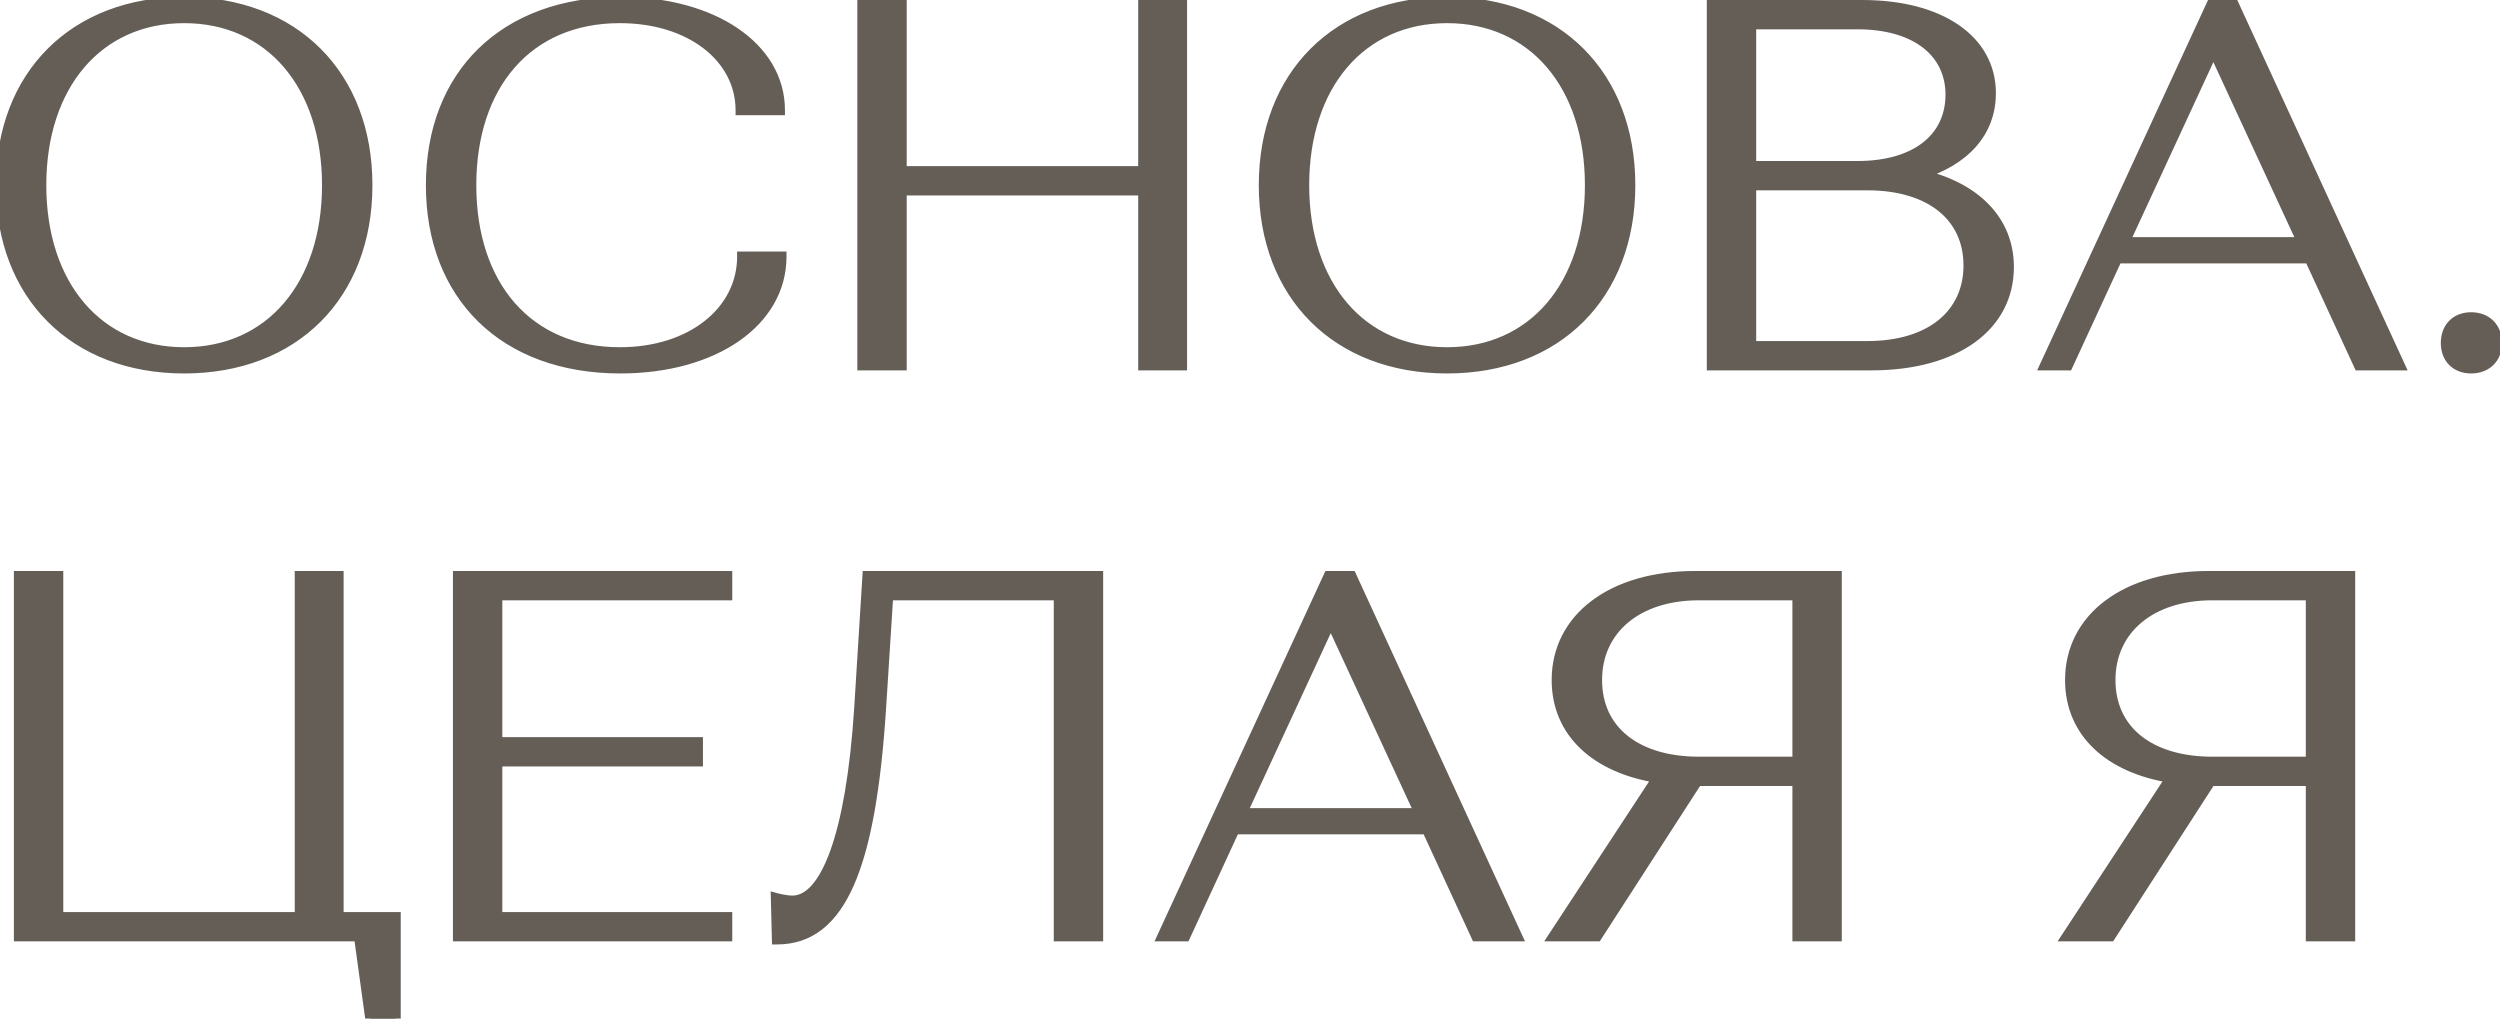 <?xml version="1.0" encoding="UTF-8"?> <svg xmlns="http://www.w3.org/2000/svg" width="486" height="198" viewBox="0 0 486 198" fill="none"> <path d="M0.2 36C0.2 57.4 14.4 71.6 35.8 71.6C57.2 71.6 71.4 57.4 71.4 36C71.4 14.6 57.2 0.4 35.8 0.4C14.4 0.4 0.2 14.6 0.2 36ZM8 36C8 16.5 19.1 3.5 35.8 3.5C52.5 3.5 63.6 16.5 63.6 36C63.6 55.5 52.5 68.5 35.8 68.5C19.1 68.5 8 55.5 8 36ZM120.694 0.4C97.894 0.4 83.794 14.6 83.794 36C83.794 57.4 97.894 71.6 120.594 71.6C138.894 71.6 151.894 62.5 151.894 49.9H144.294C144.294 60.6 134.294 68.5 120.494 68.5C102.594 68.5 91.594 55.5 91.594 36C91.594 16.5 102.594 3.5 120.494 3.5C134.094 3.5 143.994 11.1 143.994 21.4H151.594C151.594 9.2 138.594 0.4 120.694 0.4ZM175.265 71V37H222.265V71H229.765V1H222.265V33.3H175.265V1H167.665V71H175.265ZM245.708 36C245.708 57.4 259.908 71.6 281.308 71.6C302.708 71.6 316.908 57.4 316.908 36C316.908 14.6 302.708 0.4 281.308 0.4C259.908 0.4 245.708 14.6 245.708 36ZM253.508 36C253.508 16.5 264.608 3.5 281.308 3.5C298.008 3.5 309.108 16.5 309.108 36C309.108 55.5 298.008 68.5 281.308 68.5C264.608 68.5 253.508 55.5 253.508 36ZM363.802 71C380.202 71 390.502 63.4 390.502 51.9C390.502 42.9 384.002 36.3 373.202 33.9C381.902 31.3 387.002 25.7 387.002 18.1C387.002 7.9 377.402 1 362.002 1H332.802V71H363.802ZM340.402 67.3V36H363.002C375.402 36 382.702 42.2 382.702 51.6C382.702 61 375.402 67.3 363.002 67.3H340.402ZM340.402 32.3V4.7H361.102C372.502 4.7 379.202 10.2 379.202 18.4C379.202 26.8 372.502 32.3 361.102 32.3H340.402ZM401.981 71L411.581 50.2H448.981L458.581 71H466.481L434.281 1H429.881L397.581 71H401.981ZM430.281 9.7L447.581 47.1H412.981L430.281 9.7ZM475.493 66.7C475.493 69.6 477.393 71.6 480.393 71.6C483.393 71.6 485.393 69.6 485.393 66.7C485.393 63.7 483.393 61.7 480.393 61.7C477.393 61.7 475.493 63.7 475.493 66.7ZM3.7 112V182H69.8L72 198H76.9V178.3H65.8V112H58.3V178.3H11.3V112H3.7ZM141.352 182V178.3H96.652V148H135.652V144.3H96.652V115.7H141.352V112H89.052V182H141.352ZM151.053 182.6C163.553 182.6 169.253 168.4 171.253 137.7L172.653 115.7H205.853V182H213.453V112H168.653L167.053 137.7C165.453 162.5 160.453 175.1 154.053 175.1C152.653 175.1 150.853 174.6 150.853 174.6L151.053 182.6ZM230.399 182L239.999 161.2H277.399L286.999 182H294.899L262.699 112H258.299L225.999 182H230.399ZM258.699 120.7L275.999 158.1H241.399L258.699 120.7ZM302.044 182H310.444L329.944 151.8H349.444V182H357.044V112H329.544C313.444 112 302.644 120.1 302.644 132.2C302.644 142.4 310.244 149.3 322.244 151.2L302.044 182ZM310.444 132.2C310.444 122.3 318.344 115.7 330.244 115.7H349.444V148.1H330.244C318.344 148.1 310.444 142.2 310.444 132.2ZM401.848 182H410.248L429.748 151.8H449.248V182H456.848V112H429.348C413.248 112 402.448 120.1 402.448 132.2C402.448 142.4 410.048 149.3 422.048 151.2L401.848 182ZM410.248 132.2C410.248 122.3 418.148 115.7 430.048 115.7H449.248V148.1H430.048C418.148 148.1 410.248 142.2 410.248 132.2Z" fill="#645E57"></path> <path d="M-0.8 36C-0.8 46.926 2.829 56.094 9.268 62.532C15.706 68.971 24.874 72.6 35.8 72.6V70.6C25.326 70.6 16.694 67.129 10.682 61.118C4.671 55.106 1.2 46.474 1.2 36H-0.8ZM35.8 72.6C46.726 72.6 55.894 68.971 62.332 62.532C68.771 56.094 72.4 46.926 72.4 36H70.4C70.4 46.474 66.929 55.106 60.918 61.118C54.906 67.129 46.274 70.6 35.8 70.6V72.6ZM72.4 36C72.4 25.074 68.771 15.906 62.332 9.468C55.894 3.029 46.726 -0.6 35.8 -0.6V1.4C46.274 1.4 54.906 4.871 60.918 10.882C66.929 16.894 70.4 25.526 70.4 36H72.4ZM35.8 -0.6C24.874 -0.6 15.706 3.029 9.268 9.468C2.829 15.906 -0.8 25.074 -0.8 36H1.2C1.2 25.526 4.671 16.894 10.682 10.882C16.694 4.871 25.326 1.4 35.8 1.4V-0.6ZM9 36C9 26.434 11.722 18.556 16.398 13.087C21.061 7.632 27.729 4.5 35.8 4.5V2.5C27.171 2.5 19.939 5.868 14.877 11.788C9.828 17.694 7 26.066 7 36H9ZM35.8 4.5C43.871 4.5 50.539 7.632 55.202 13.087C59.878 18.556 62.6 26.434 62.6 36H64.6C64.6 26.066 61.772 17.694 56.723 11.788C51.661 5.868 44.429 2.5 35.8 2.5V4.5ZM62.6 36C62.6 45.566 59.878 53.444 55.202 58.913C50.539 64.368 43.871 67.5 35.8 67.5V69.5C44.429 69.5 51.661 66.132 56.723 60.212C61.772 54.306 64.6 45.934 64.6 36H62.6ZM35.8 67.5C27.729 67.5 21.061 64.368 16.398 58.913C11.722 53.444 9 45.566 9 36H7C7 45.934 9.828 54.306 14.877 60.212C19.939 66.132 27.171 69.5 35.8 69.5V67.5ZM151.894 49.9H152.894V48.9H151.894V49.9ZM144.294 49.9V48.9H143.294V49.9H144.294ZM143.994 21.4H142.994V22.4H143.994V21.4ZM151.594 21.4V22.4H152.594V21.4H151.594ZM120.694 -0.6C109.084 -0.6 99.591 3.019 92.995 9.46C86.398 15.902 82.794 25.075 82.794 36H84.794C84.794 25.525 88.24 16.898 94.392 10.89C100.547 4.881 109.503 1.4 120.694 1.4V-0.6ZM82.794 36C82.794 46.925 86.398 56.098 92.982 62.54C99.565 68.98 109.033 72.6 120.594 72.6V70.6C109.455 70.6 100.523 67.12 94.381 61.11C88.24 55.102 84.794 46.475 84.794 36H82.794ZM120.594 72.6C129.898 72.6 137.936 70.288 143.677 66.296C149.434 62.294 152.894 56.584 152.894 49.9H150.894C150.894 55.816 147.854 60.956 142.535 64.654C137.202 68.362 129.589 70.6 120.594 70.6V72.6ZM151.894 48.9H144.294V50.9H151.894V48.9ZM143.294 49.9C143.294 59.835 133.982 67.5 120.494 67.5V69.5C134.606 69.5 145.294 61.365 145.294 49.9H143.294ZM120.494 67.5C111.802 67.5 104.862 64.353 100.083 58.903C95.291 53.439 92.594 45.568 92.594 36H90.594C90.594 45.932 93.396 54.311 98.579 60.222C103.776 66.147 111.286 69.5 120.494 69.5V67.5ZM92.594 36C92.594 26.432 95.291 18.561 100.083 13.097C104.862 7.647 111.802 4.5 120.494 4.5V2.5C111.286 2.5 103.776 5.853 98.579 11.778C93.396 17.689 90.594 26.068 90.594 36H92.594ZM120.494 4.5C133.809 4.5 142.994 11.886 142.994 21.4H144.994C144.994 10.314 134.379 2.5 120.494 2.5V4.5ZM143.994 22.4H151.594V20.4H143.994V22.4ZM152.594 21.4C152.594 14.903 149.12 9.368 143.418 5.498C137.729 1.636 129.796 -0.6 120.694 -0.6V1.4C129.492 1.4 137.009 3.564 142.295 7.152C147.567 10.732 150.594 15.697 150.594 21.4H152.594ZM175.265 71V72H176.265V71H175.265ZM175.265 37V36H174.265V37H175.265ZM222.265 37H223.265V36H222.265V37ZM222.265 71H221.265V72H222.265V71ZM229.765 71V72H230.765V71H229.765ZM229.765 1H230.765V-4.76837e-06H229.765V1ZM222.265 1V-4.76837e-06H221.265V1H222.265ZM222.265 33.3V34.3H223.265V33.3H222.265ZM175.265 33.3H174.265V34.3H175.265V33.3ZM175.265 1H176.265V-4.76837e-06H175.265V1ZM167.665 1V-4.76837e-06H166.665V1H167.665ZM167.665 71H166.665V72H167.665V71ZM176.265 71V37H174.265V71H176.265ZM175.265 38H222.265V36H175.265V38ZM221.265 37V71H223.265V37H221.265ZM222.265 72H229.765V70H222.265V72ZM230.765 71V1H228.765V71H230.765ZM229.765 -4.76837e-06H222.265V2H229.765V-4.76837e-06ZM221.265 1V33.3H223.265V1H221.265ZM222.265 32.3H175.265V34.3H222.265V32.3ZM176.265 33.3V1H174.265V33.3H176.265ZM175.265 -4.76837e-06H167.665V2H175.265V-4.76837e-06ZM166.665 1V71H168.665V1H166.665ZM167.665 72H175.265V70H167.665V72ZM244.708 36C244.708 46.926 248.337 56.094 254.776 62.532C261.214 68.971 270.382 72.6 281.308 72.6V70.6C270.834 70.6 262.201 67.129 256.19 61.118C250.178 55.106 246.708 46.474 246.708 36H244.708ZM281.308 72.6C292.234 72.6 301.401 68.971 307.84 62.532C314.278 56.094 317.908 46.926 317.908 36H315.908C315.908 46.474 312.437 55.106 306.426 61.118C300.414 67.129 291.782 70.6 281.308 70.6V72.6ZM317.908 36C317.908 25.074 314.278 15.906 307.84 9.468C301.401 3.029 292.234 -0.6 281.308 -0.6V1.4C291.782 1.4 300.414 4.871 306.426 10.882C312.437 16.894 315.908 25.526 315.908 36H317.908ZM281.308 -0.6C270.382 -0.6 261.214 3.029 254.776 9.468C248.337 15.906 244.708 25.074 244.708 36H246.708C246.708 25.526 250.178 16.894 256.19 10.882C262.201 4.871 270.834 1.4 281.308 1.4V-0.6ZM254.508 36C254.508 26.434 257.23 18.556 261.905 13.087C266.569 7.632 273.236 4.5 281.308 4.5V2.5C272.679 2.5 265.446 5.868 260.385 11.788C255.336 17.694 252.508 26.066 252.508 36H254.508ZM281.308 4.5C289.379 4.5 296.046 7.632 300.71 13.087C305.386 18.556 308.108 26.434 308.108 36H310.108C310.108 26.066 307.28 17.694 302.23 11.788C297.169 5.868 289.936 2.5 281.308 2.5V4.5ZM308.108 36C308.108 45.566 305.386 53.444 300.71 58.913C296.046 64.368 289.379 67.5 281.308 67.5V69.5C289.936 69.5 297.169 66.132 302.23 60.212C307.28 54.306 310.108 45.934 310.108 36H308.108ZM281.308 67.5C273.236 67.5 266.569 64.368 261.905 58.913C257.23 53.444 254.508 45.566 254.508 36H252.508C252.508 45.934 255.336 54.306 260.385 60.212C265.446 66.132 272.679 69.5 281.308 69.5V67.5ZM373.202 33.9L372.915 32.942L369.233 34.042L372.985 34.876L373.202 33.9ZM332.802 1V-4.76837e-06H331.802V1H332.802ZM332.802 71H331.802V72H332.802V71ZM340.402 67.3H339.402V68.3H340.402V67.3ZM340.402 36V35H339.402V36H340.402ZM340.402 32.3H339.402V33.3H340.402V32.3ZM340.402 4.7V3.7H339.402V4.7H340.402ZM363.802 72C372.142 72 379.043 70.069 383.887 66.573C388.76 63.057 391.502 57.986 391.502 51.9H389.502C389.502 57.314 387.093 61.793 382.716 64.952C378.311 68.131 371.861 70 363.802 70V72ZM391.502 51.9C391.502 42.282 384.512 35.389 373.418 32.924L372.985 34.876C383.491 37.211 389.502 43.518 389.502 51.9H391.502ZM373.488 34.858C382.472 32.173 388.002 26.273 388.002 18.1H386.002C386.002 25.128 381.332 30.427 372.915 32.942L373.488 34.858ZM388.002 18.1C388.002 12.644 385.417 8.073 380.847 4.903C376.305 1.753 369.836 -4.76837e-06 362.002 -4.76837e-06V2C369.567 2 375.598 3.697 379.707 6.547C383.786 9.377 386.002 13.356 386.002 18.1H388.002ZM362.002 -4.76837e-06H332.802V2H362.002V-4.76837e-06ZM331.802 1V71H333.802V1H331.802ZM332.802 72H363.802V70H332.802V72ZM341.402 67.3V36H339.402V67.3H341.402ZM340.402 37H363.002V35H340.402V37ZM363.002 37C369.046 37 373.726 38.512 376.873 41.053C379.998 43.576 381.702 47.182 381.702 51.6H383.702C383.702 46.618 381.755 42.424 378.13 39.497C374.527 36.588 369.357 35 363.002 35V37ZM381.702 51.6C381.702 56.019 379.997 59.652 376.87 62.2C373.721 64.765 369.042 66.3 363.002 66.3V68.3C369.361 68.3 374.532 66.685 378.133 63.75C381.756 60.798 383.702 56.581 383.702 51.6H381.702ZM363.002 66.3H340.402V68.3H363.002V66.3ZM341.402 32.3V4.7H339.402V32.3H341.402ZM340.402 5.7H361.102V3.7H340.402V5.7ZM361.102 5.7C366.653 5.7 370.94 7.04 373.814 9.266C376.663 11.471 378.202 14.601 378.202 18.4H380.202C380.202 13.999 378.39 10.279 375.039 7.684C371.713 5.11 366.95 3.7 361.102 3.7V5.7ZM378.202 18.4C378.202 22.307 376.657 25.486 373.81 27.712C370.938 29.96 366.653 31.3 361.102 31.3V33.3C366.95 33.3 371.716 31.89 375.043 29.288C378.396 26.664 380.202 22.893 380.202 18.4H378.202ZM361.102 31.3H340.402V33.3H361.102V31.3ZM401.981 71V72H402.621L402.889 71.419L401.981 71ZM411.581 50.2V49.2H410.941L410.673 49.781L411.581 50.2ZM448.981 50.2L449.889 49.781L449.621 49.2H448.981V50.2ZM458.581 71L457.673 71.419L457.941 72H458.581V71ZM466.481 71V72H468.042L467.39 70.582L466.481 71ZM434.281 1L435.19 0.582L434.922 -4.76837e-06H434.281V1ZM429.881 1V-4.76837e-06H429.241L428.973 0.581L429.881 1ZM397.581 71L396.673 70.581L396.018 72H397.581V71ZM430.281 9.7L431.189 9.28L430.281 7.318L429.374 9.28L430.281 9.7ZM447.581 47.1V48.1H449.146L448.489 46.68L447.581 47.1ZM412.981 47.1L412.074 46.68L411.417 48.1H412.981V47.1ZM402.889 71.419L412.489 50.619L410.673 49.781L401.073 70.581L402.889 71.419ZM411.581 51.2H448.981V49.2H411.581V51.2ZM448.073 50.619L457.673 71.419L459.489 70.581L449.889 49.781L448.073 50.619ZM458.581 72H466.481V70H458.581V72ZM467.39 70.582L435.19 0.582L433.373 1.418L465.573 71.418L467.39 70.582ZM434.281 -4.76837e-06H429.881V2H434.281V-4.76837e-06ZM428.973 0.581L396.673 70.581L398.489 71.419L430.789 1.419L428.973 0.581ZM397.581 72H401.981V70H397.581V72ZM429.374 10.12L446.674 47.52L448.489 46.68L431.189 9.28L429.374 10.12ZM447.581 46.1H412.981V48.1H447.581V46.1ZM413.889 47.52L431.189 10.12L429.374 9.28L412.074 46.68L413.889 47.52ZM474.493 66.7C474.493 68.371 475.044 69.862 476.106 70.939C477.169 72.019 478.664 72.6 480.393 72.6V70.6C479.122 70.6 478.167 70.181 477.53 69.536C476.892 68.888 476.493 67.929 476.493 66.7H474.493ZM480.393 72.6C482.12 72.6 483.634 72.02 484.72 70.95C485.807 69.878 486.393 68.386 486.393 66.7H484.393C484.393 67.914 483.979 68.872 483.316 69.525C482.652 70.18 481.666 70.6 480.393 70.6V72.6ZM486.393 66.7C486.393 64.973 485.813 63.456 484.725 62.368C483.637 61.28 482.12 60.7 480.393 60.7V62.7C481.666 62.7 482.649 63.12 483.311 63.782C483.973 64.444 484.393 65.427 484.393 66.7H486.393ZM480.393 60.7C478.664 60.7 477.166 61.282 476.101 62.378C475.039 63.471 474.493 64.987 474.493 66.7H476.493C476.493 65.413 476.897 64.429 477.535 63.772C478.17 63.118 479.122 62.7 480.393 62.7V60.7ZM3.7 112V111H2.7V112H3.7ZM3.7 182H2.7V183H3.7V182ZM69.8 182L70.791 181.864L70.672 181H69.8V182ZM72 198L71.009 198.136L71.128 199H72V198ZM76.9 198V199H77.9V198H76.9ZM76.9 178.3H77.9V177.3H76.9V178.3ZM65.8 178.3H64.8V179.3H65.8V178.3ZM65.8 112H66.8V111H65.8V112ZM58.3 112V111H57.3V112H58.3ZM58.3 178.3V179.3H59.3V178.3H58.3ZM11.3 178.3H10.3V179.3H11.3V178.3ZM11.3 112H12.3V111H11.3V112ZM2.7 112V182H4.7V112H2.7ZM3.7 183H69.8V181H3.7V183ZM68.809 182.136L71.009 198.136L72.991 197.864L70.791 181.864L68.809 182.136ZM72 199H76.9V197H72V199ZM77.9 198V178.3H75.9V198H77.9ZM76.9 177.3H65.8V179.3H76.9V177.3ZM66.8 178.3V112H64.8V178.3H66.8ZM65.8 111H58.3V113H65.8V111ZM57.3 112V178.3H59.3V112H57.3ZM58.3 177.3H11.3V179.3H58.3V177.3ZM12.3 178.3V112H10.3V178.3H12.3ZM11.3 111H3.7V113H11.3V111ZM141.352 182V183H142.352V182H141.352ZM141.352 178.3H142.352V177.3H141.352V178.3ZM96.652 178.3H95.652V179.3H96.652V178.3ZM96.652 148V147H95.652V148H96.652ZM135.652 148V149H136.652V148H135.652ZM135.652 144.3H136.652V143.3H135.652V144.3ZM96.652 144.3H95.652V145.3H96.652V144.3ZM96.652 115.7V114.7H95.652V115.7H96.652ZM141.352 115.7V116.7H142.352V115.7H141.352ZM141.352 112H142.352V111H141.352V112ZM89.052 112V111H88.052V112H89.052ZM89.052 182H88.052V183H89.052V182ZM142.352 182V178.3H140.352V182H142.352ZM141.352 177.3H96.652V179.3H141.352V177.3ZM97.652 178.3V148H95.652V178.3H97.652ZM96.652 149H135.652V147H96.652V149ZM136.652 148V144.3H134.652V148H136.652ZM135.652 143.3H96.652V145.3H135.652V143.3ZM97.652 144.3V115.7H95.652V144.3H97.652ZM96.652 116.7H141.352V114.7H96.652V116.7ZM142.352 115.7V112H140.352V115.7H142.352ZM141.352 111H89.052V113H141.352V111ZM88.052 112V182H90.052V112H88.052ZM89.052 183H141.352V181H89.052V183ZM151.053 182.6L150.053 182.625L150.078 183.6H151.053V182.6ZM171.253 137.7L172.251 137.765L172.251 137.764L171.253 137.7ZM172.653 115.7V114.7H171.715L171.655 115.636L172.653 115.7ZM205.853 115.7H206.853V114.7H205.853V115.7ZM205.853 182H204.853V183H205.853V182ZM213.453 182V183H214.453V182H213.453ZM213.453 112H214.453V111H213.453V112ZM168.653 112V111H167.713L167.655 111.938L168.653 112ZM167.053 137.7L168.051 137.764L168.051 137.762L167.053 137.7ZM150.853 174.6L151.121 173.636L149.82 173.275L149.853 174.625L150.853 174.6ZM151.053 183.6C154.384 183.6 157.304 182.648 159.816 180.69C162.311 178.746 164.345 175.854 166.007 172.064C169.318 164.507 171.25 153.133 172.251 137.765L170.255 137.635C169.256 152.967 167.338 164.043 164.175 171.261C162.598 174.858 160.739 177.436 158.587 179.113C156.452 180.777 153.972 181.6 151.053 181.6V183.6ZM172.251 137.764L173.651 115.764L171.655 115.636L170.255 137.636L172.251 137.764ZM172.653 116.7H205.853V114.7H172.653V116.7ZM204.853 115.7V182H206.853V115.7H204.853ZM205.853 183H213.453V181H205.853V183ZM214.453 182V112H212.453V182H214.453ZM213.453 111H168.653V113H213.453V111ZM167.655 111.938L166.055 137.638L168.051 137.762L169.651 112.062L167.655 111.938ZM166.055 137.636C165.258 149.997 163.616 159.24 161.412 165.361C160.309 168.425 159.088 170.643 157.812 172.08C156.547 173.504 155.287 174.1 154.053 174.1V176.1C156.02 176.1 157.785 175.121 159.307 173.408C160.818 171.707 162.147 169.225 163.294 166.039C165.59 159.66 167.249 150.203 168.051 137.764L166.055 137.636ZM154.053 174.1C153.452 174.1 152.728 173.99 152.124 173.869C151.829 173.81 151.575 173.751 151.395 173.707C151.305 173.685 151.235 173.667 151.188 173.654C151.164 173.648 151.146 173.643 151.135 173.64C151.129 173.639 151.125 173.638 151.123 173.637C151.122 173.637 151.121 173.637 151.121 173.636C151.12 173.636 151.12 173.636 151.12 173.636C151.12 173.636 151.12 173.636 151.12 173.636C151.121 173.636 151.121 173.636 151.121 173.636C151.121 173.636 151.121 173.636 150.853 174.6C150.585 175.564 150.586 175.564 150.586 175.564C150.586 175.564 150.586 175.564 150.586 175.564C150.586 175.564 150.586 175.564 150.587 175.564C150.587 175.564 150.588 175.564 150.588 175.564C150.59 175.565 150.592 175.565 150.594 175.566C150.598 175.567 150.604 175.569 150.612 175.571C150.628 175.575 150.65 175.581 150.679 175.589C150.735 175.603 150.816 175.624 150.917 175.649C151.119 175.699 151.402 175.765 151.732 175.831C152.378 175.96 153.254 176.1 154.053 176.1V174.1ZM149.853 174.625L150.053 182.625L152.053 182.575L151.853 174.575L149.853 174.625ZM230.399 182V183H231.039L231.307 182.419L230.399 182ZM239.999 161.2V160.2H239.359L239.091 160.781L239.999 161.2ZM277.399 161.2L278.307 160.781L278.039 160.2H277.399V161.2ZM286.999 182L286.091 182.419L286.359 183H286.999V182ZM294.899 182V183H296.46L295.808 181.582L294.899 182ZM262.699 112L263.608 111.582L263.34 111H262.699V112ZM258.299 112V111H257.659L257.391 111.581L258.299 112ZM225.999 182L225.091 181.581L224.436 183H225.999V182ZM258.699 120.7L259.607 120.28L258.699 118.318L257.792 120.28L258.699 120.7ZM275.999 158.1V159.1H277.564L276.907 157.68L275.999 158.1ZM241.399 158.1L240.492 157.68L239.835 159.1H241.399V158.1ZM231.307 182.419L240.907 161.619L239.091 160.781L229.491 181.581L231.307 182.419ZM239.999 162.2H277.399V160.2H239.999V162.2ZM276.491 161.619L286.091 182.419L287.907 181.581L278.307 160.781L276.491 161.619ZM286.999 183H294.899V181H286.999V183ZM295.808 181.582L263.608 111.582L261.791 112.418L293.991 182.418L295.808 181.582ZM262.699 111H258.299V113H262.699V111ZM257.391 111.581L225.091 181.581L226.907 182.419L259.207 112.419L257.391 111.581ZM225.999 183H230.399V181H225.999V183ZM257.792 121.12L275.092 158.52L276.907 157.68L259.607 120.28L257.792 121.12ZM275.999 157.1H241.399V159.1H275.999V157.1ZM242.307 158.52L259.607 121.12L257.792 120.28L240.492 157.68L242.307 158.52ZM302.044 182L301.208 181.452L300.192 183H302.044V182ZM310.444 182V183H310.988L311.284 182.542L310.444 182ZM329.944 151.8V150.8H329.399L329.104 151.258L329.944 151.8ZM349.444 151.8H350.444V150.8H349.444V151.8ZM349.444 182H348.444V183H349.444V182ZM357.044 182V183H358.044V182H357.044ZM357.044 112H358.044V111H357.044V112ZM322.244 151.2L323.08 151.748L323.929 150.454L322.4 150.212L322.244 151.2ZM349.444 115.7H350.444V114.7H349.444V115.7ZM349.444 148.1V149.1H350.444V148.1H349.444ZM302.044 183H310.444V181H302.044V183ZM311.284 182.542L330.784 152.342L329.104 151.258L309.604 181.458L311.284 182.542ZM329.944 152.8H349.444V150.8H329.944V152.8ZM348.444 151.8V182H350.444V151.8H348.444ZM349.444 183H357.044V181H349.444V183ZM358.044 182V112H356.044V182H358.044ZM357.044 111H329.544V113H357.044V111ZM329.544 111C321.337 111 314.384 113.063 309.456 116.763C304.505 120.479 301.644 125.819 301.644 132.2H303.644C303.644 126.481 306.182 121.721 310.657 118.362C315.153 114.987 321.65 113 329.544 113V111ZM301.644 132.2C301.644 137.571 303.654 142.109 307.254 145.537C310.837 148.949 315.943 151.215 322.087 152.188L322.4 150.212C316.544 149.285 311.85 147.151 308.633 144.088C305.434 141.041 303.644 137.029 303.644 132.2H301.644ZM321.408 150.652L301.208 181.452L302.88 182.548L323.08 151.748L321.408 150.652ZM311.444 132.2C311.444 127.538 313.294 123.697 316.522 121.005C319.766 118.3 324.472 116.7 330.244 116.7V114.7C324.116 114.7 318.922 116.4 315.241 119.47C311.544 122.553 309.444 126.962 309.444 132.2H311.444ZM330.244 116.7H349.444V114.7H330.244V116.7ZM348.444 115.7V148.1H350.444V115.7H348.444ZM349.444 147.1H330.244V149.1H349.444V147.1ZM330.244 147.1C324.446 147.1 319.737 145.662 316.5 143.114C313.29 140.588 311.444 136.909 311.444 132.2H309.444C309.444 137.491 311.548 141.762 315.263 144.686C318.951 147.588 324.141 149.1 330.244 149.1V147.1ZM401.848 182L401.012 181.452L399.997 183H401.848V182ZM410.248 182V183H410.793L411.089 182.542L410.248 182ZM429.748 151.8V150.8H429.204L428.908 151.258L429.748 151.8ZM449.248 151.8H450.248V150.8H449.248V151.8ZM449.248 182H448.248V183H449.248V182ZM456.848 182V183H457.848V182H456.848ZM456.848 112H457.848V111H456.848V112ZM422.048 151.2L422.885 151.748L423.733 150.454L422.205 150.212L422.048 151.2ZM449.248 115.7H450.248V114.7H449.248V115.7ZM449.248 148.1V149.1H450.248V148.1H449.248ZM401.848 183H410.248V181H401.848V183ZM411.089 182.542L430.589 152.342L428.908 151.258L409.408 181.458L411.089 182.542ZM429.748 152.8H449.248V150.8H429.748V152.8ZM448.248 151.8V182H450.248V151.8H448.248ZM449.248 183H456.848V181H449.248V183ZM457.848 182V112H455.848V182H457.848ZM456.848 111H429.348V113H456.848V111ZM429.348 111C421.142 111 414.189 113.063 409.261 116.763C404.31 120.479 401.448 125.819 401.448 132.2H403.448C403.448 126.481 405.987 121.721 410.461 118.362C414.958 114.987 421.455 113 429.348 113V111ZM401.448 132.2C401.448 137.571 403.459 142.109 407.059 145.537C410.642 148.949 415.748 151.215 421.892 152.188L422.205 150.212C416.349 149.285 411.655 147.151 408.438 144.088C405.238 141.041 403.448 137.029 403.448 132.2H401.448ZM421.212 150.652L401.012 181.452L402.685 182.548L422.885 151.748L421.212 150.652ZM411.248 132.2C411.248 127.538 413.099 123.697 416.326 121.005C419.57 118.3 424.277 116.7 430.048 116.7V114.7C423.92 114.7 418.726 116.4 415.045 119.47C411.348 122.553 409.248 126.962 409.248 132.2H411.248ZM430.048 116.7H449.248V114.7H430.048V116.7ZM448.248 115.7V148.1H450.248V115.7H448.248ZM449.248 147.1H430.048V149.1H449.248V147.1ZM430.048 147.1C424.251 147.1 419.541 145.662 416.304 143.114C413.095 140.588 411.248 136.909 411.248 132.2H409.248C409.248 137.491 411.352 141.762 415.067 144.686C418.755 147.588 423.946 149.1 430.048 149.1V147.1Z" fill="#645E57"></path> </svg> 